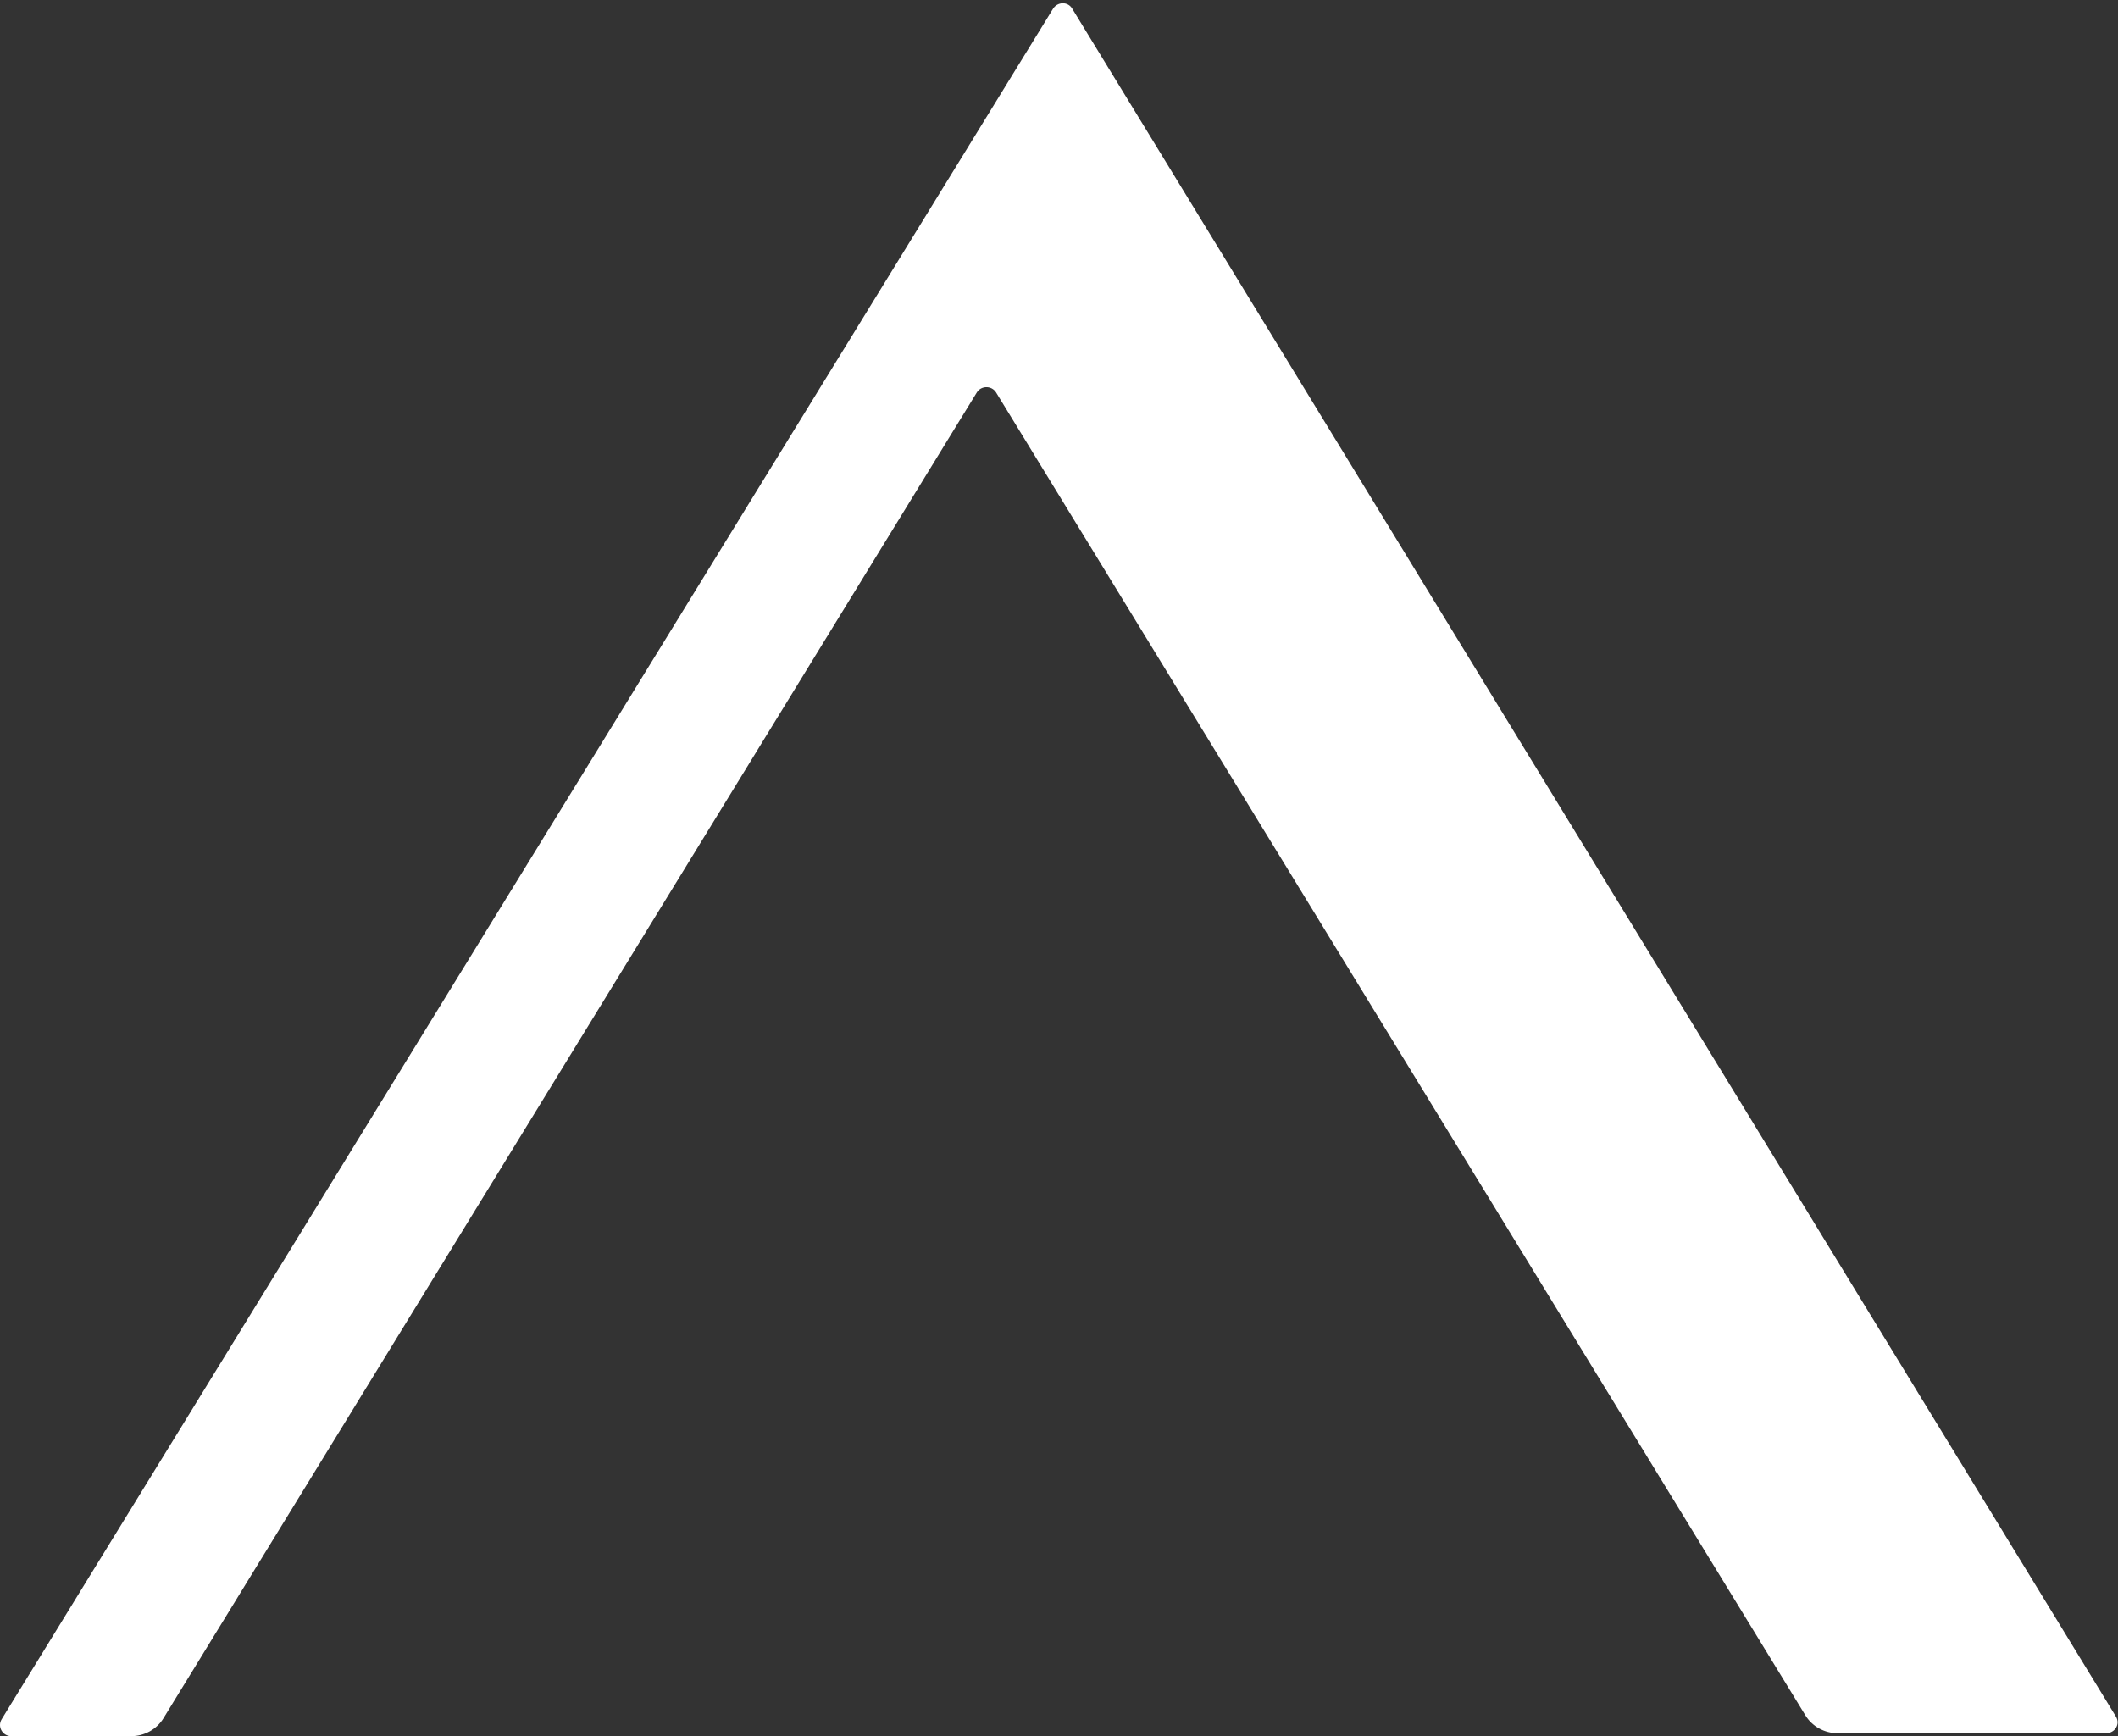 <svg width="305" height="250" viewBox="0 0 305 250" fill="none" xmlns="http://www.w3.org/2000/svg">
<rect x="0" y="0" width="305" height="250" fill="#333333" stroke="none"/>
<path d="M303.283 249.578H264.629C262.723 249.578 260.957 248.596 259.974 246.99L143.449 56.527C142.816 55.492 141.291 55.491 140.657 56.525L23.542 247.417C22.558 249.02 20.794 250 18.891 250H1.632C0.363 250 -0.419 248.636 0.238 247.567L151.631 1.277C152.266 0.244 153.753 0.186 154.385 1.22L304.71 247.198C305.363 248.267 304.551 249.578 303.283 249.578Z" fill="white"/>
</svg>
